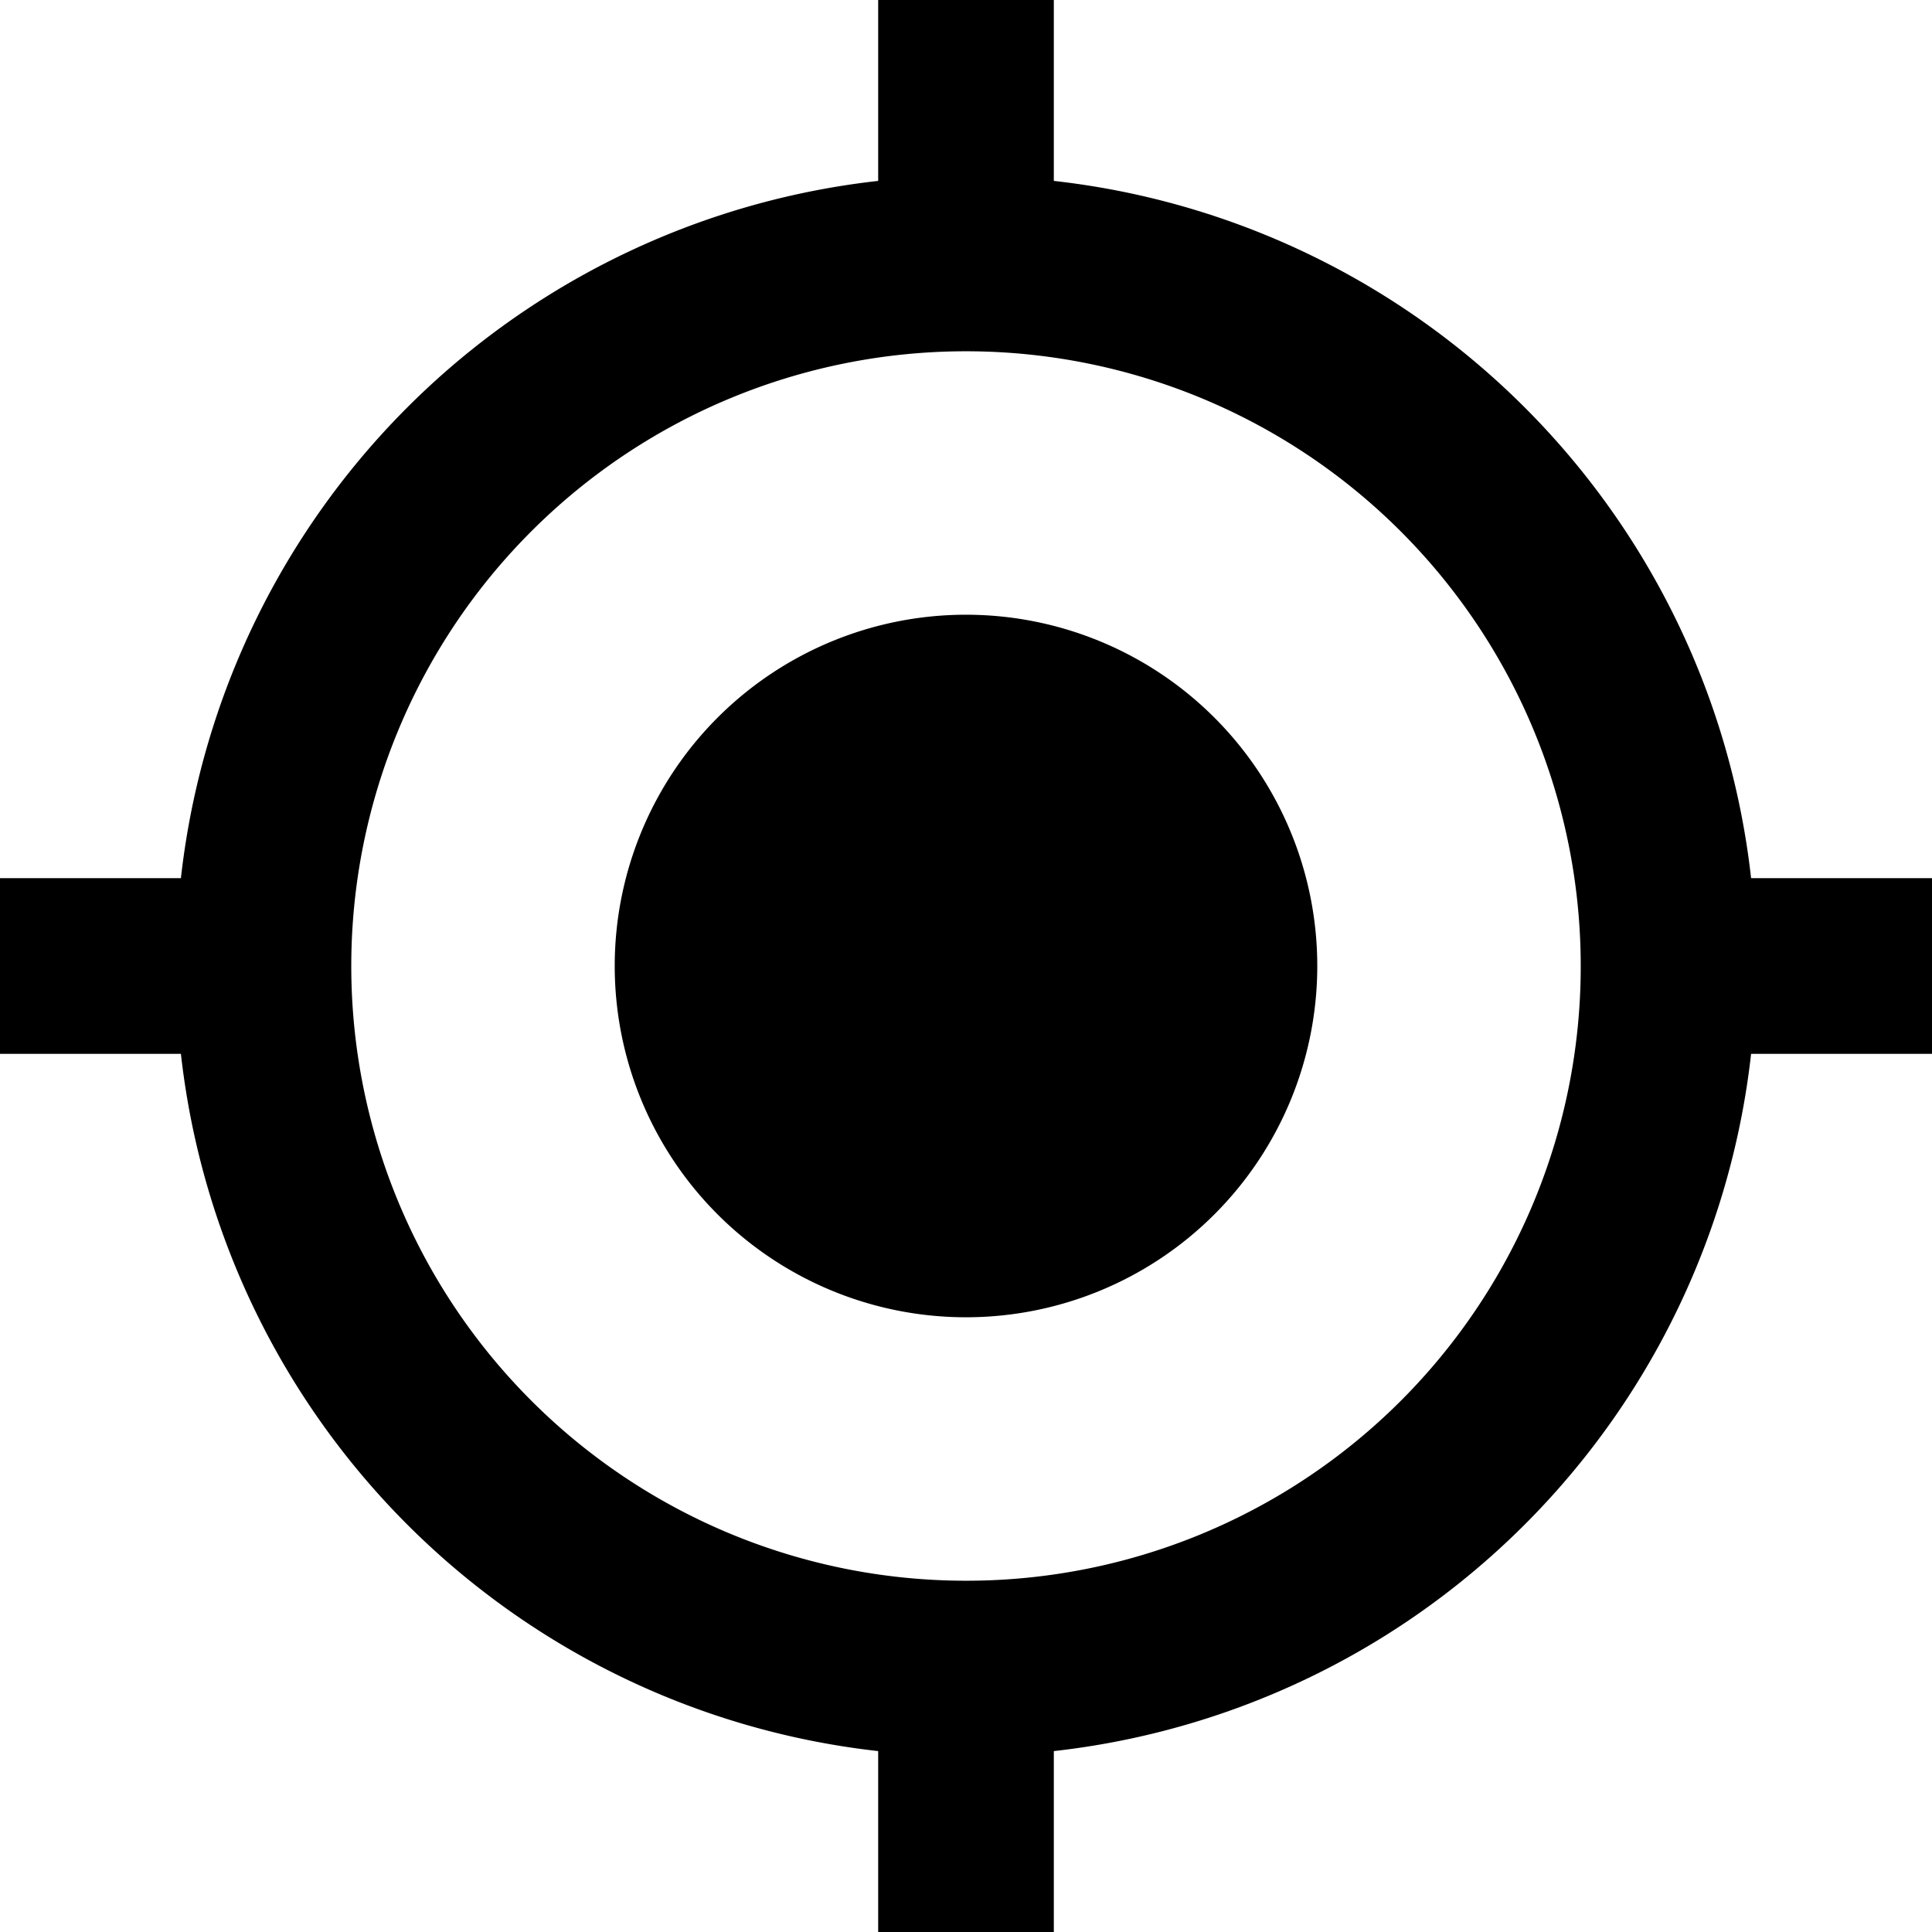 <?xml version="1.0" encoding="UTF-8"?>
<svg xmlns="http://www.w3.org/2000/svg" width="25" height="25"
                        viewBox="0 0 33 33">
                        <path id="Icon_material-gps-fixed" data-name="Icon material-gps-fixed"
                          d="M18,12a6,6,0,1,0,6,6A6,6,0,0,0,18,12Zm13.41,4.5A13.491,13.491,0,0,0,19.5,4.59V1.5h-3V4.59A13.491,13.491,0,0,0,4.59,16.5H1.5v3H4.59A13.491,13.491,0,0,0,16.5,31.41V34.5h3V31.41A13.491,13.491,0,0,0,31.41,19.5H34.5v-3ZM18,28.5A10.5,10.5,0,1,1,28.5,18,10.492,10.492,0,0,1,18,28.5Z"
                          transform="translate(-1.5 -1.5)" />
                      </svg>